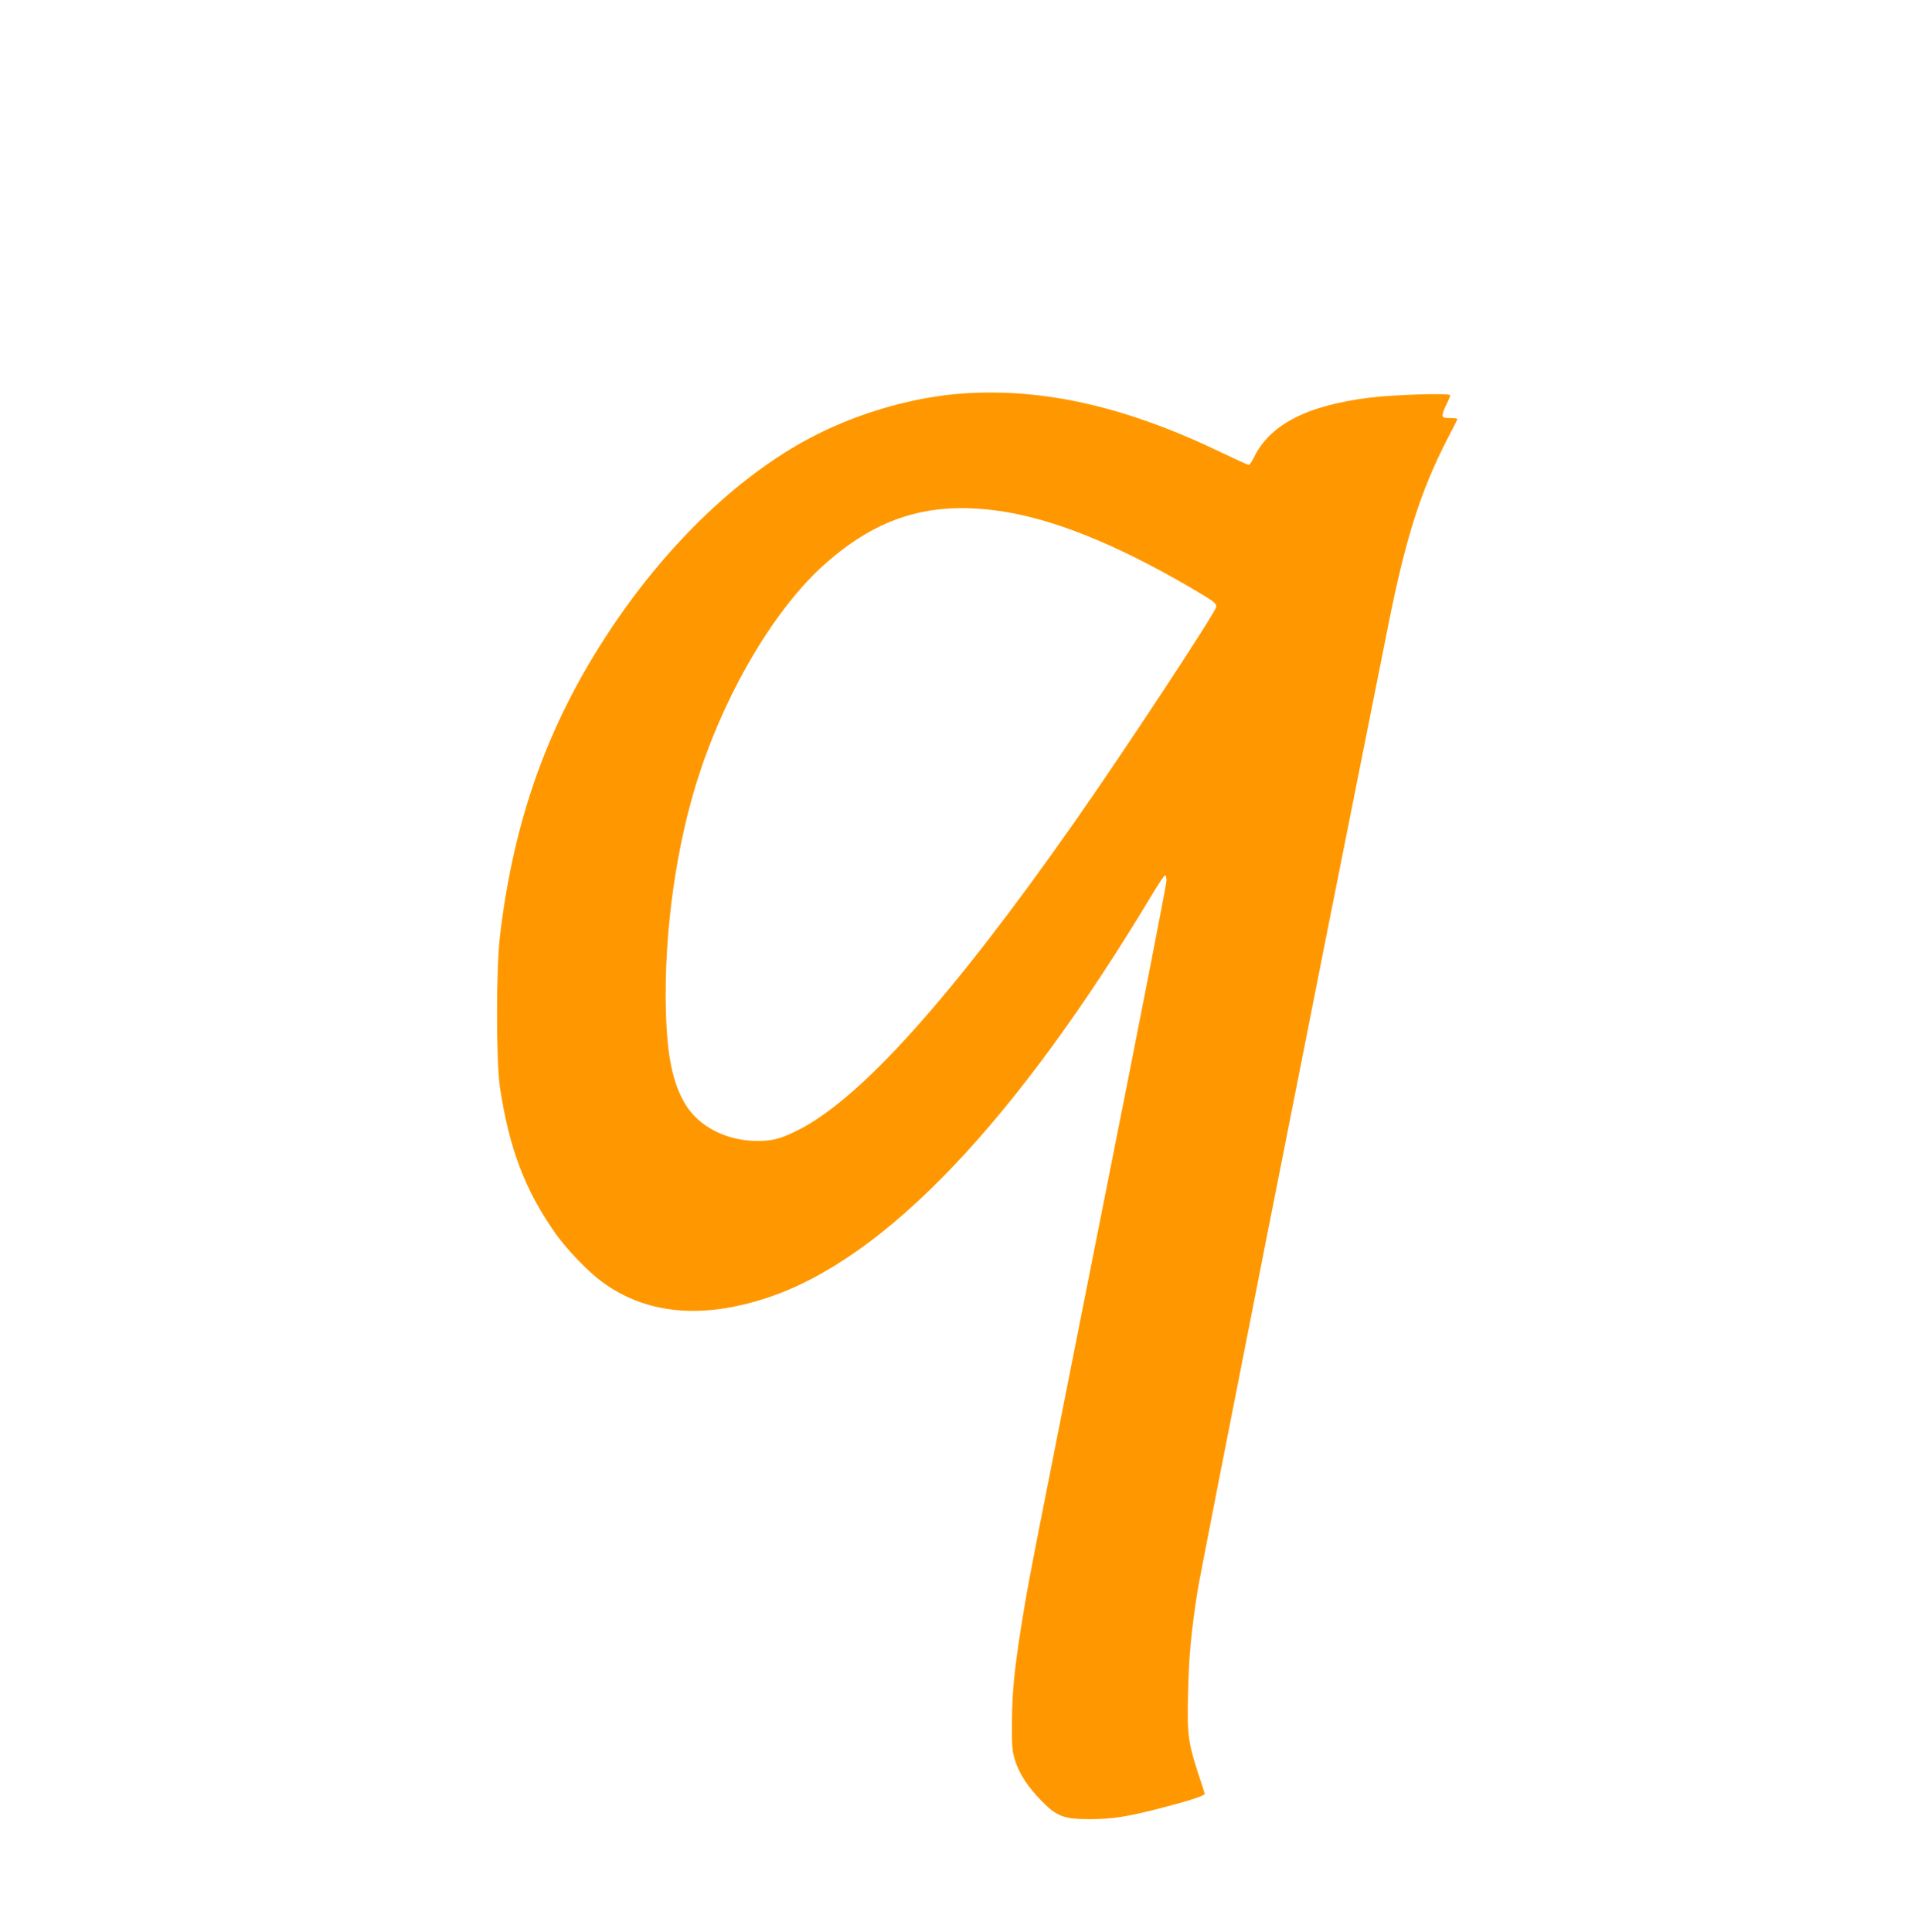 <?xml version="1.0" standalone="no"?>
<!DOCTYPE svg PUBLIC "-//W3C//DTD SVG 20010904//EN"
 "http://www.w3.org/TR/2001/REC-SVG-20010904/DTD/svg10.dtd">
<svg version="1.0" xmlns="http://www.w3.org/2000/svg"
 width="1271pt" height="1280pt" viewBox="0 0 1271 1280"
 preserveAspectRatio="xMidYMid meet">
<g transform="translate(0,1280) scale(0.1,-0.1)"
fill="#ff9800" stroke="none">
<path d="M6385 10193 c-315 -21 -673 -121 -970 -271 -490 -245 -982 -710
-1369 -1292 -410 -616 -639 -1248 -732 -2025 -27 -217 -27 -837 -1 -1010 61
-404 166 -681 367 -967 76 -107 217 -254 310 -322 291 -214 659 -249 1095
-105 783 259 1650 1170 2559 2687 37 61 71 112 77 112 5 0 9 -17 9 -37 0 -20
-173 -908 -385 -1972 -512 -2581 -520 -2620 -560 -2859 -60 -359 -78 -529 -79
-737 -1 -171 1 -197 21 -261 28 -89 87 -178 178 -270 99 -101 147 -118 320
-118 147 1 245 16 470 74 189 49 291 82 288 95 -1 6 -9 30 -17 55 -95 285
-100 317 -93 614 6 249 19 391 63 676 19 127 801 4087 1265 6405 113 565 212
878 387 1220 37 71 69 133 70 137 2 5 -19 8 -47 8 -45 0 -51 3 -51 20 0 12 11
43 25 70 14 27 25 55 25 61 0 16 -372 4 -534 -16 -417 -52 -661 -178 -767
-397 -13 -27 -28 -48 -34 -48 -7 0 -90 38 -186 84 -626 301 -1171 425 -1704
389z m240 -779 c348 -50 763 -216 1255 -502 161 -94 180 -108 180 -132 0 -31
-613 -962 -943 -1432 -814 -1161 -1418 -1832 -1832 -2038 -116 -57 -162 -69
-265 -70 -204 0 -389 94 -479 244 -82 137 -120 315 -128 611 -15 528 70 1126
227 1595 187 559 505 1088 828 1374 352 312 696 416 1157 350z"/>
</g>
</svg>

